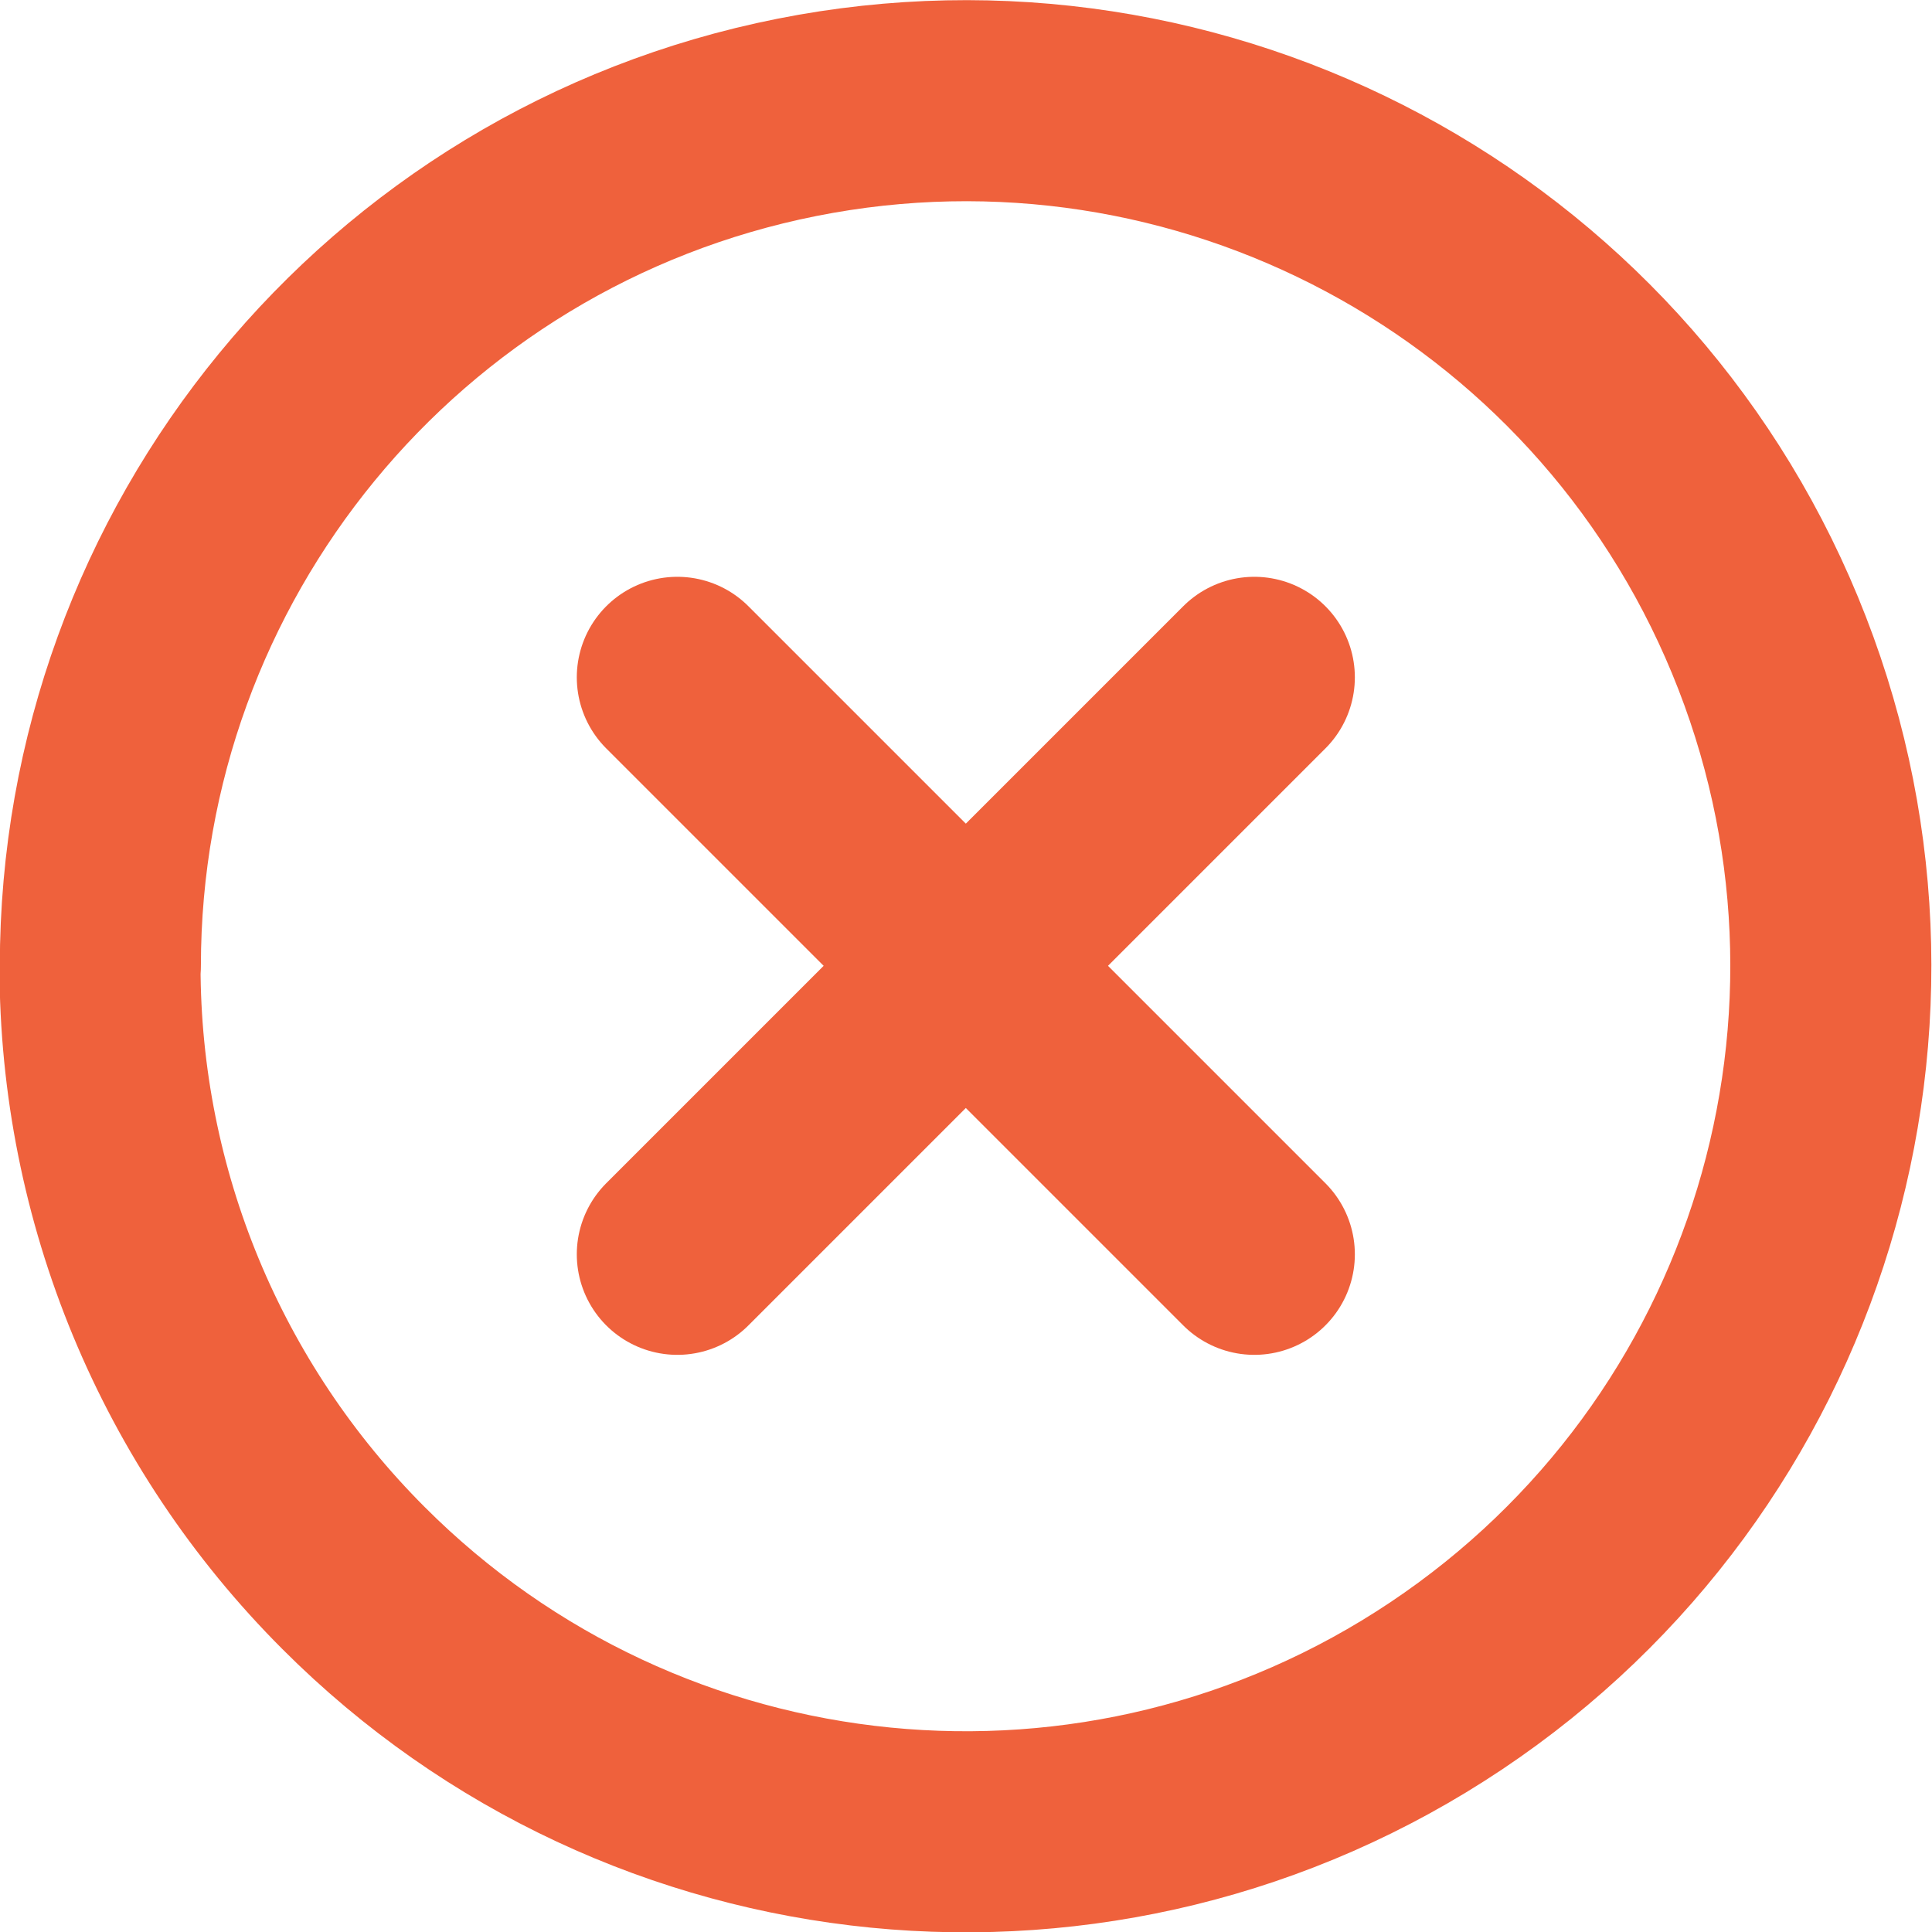 <?xml version="1.0" encoding="UTF-8"?>
<svg id="Layer_2" data-name="Layer 2" xmlns="http://www.w3.org/2000/svg" viewBox="0 0 54.48 54.48">
  <defs>
    <style>
      .cls-1 {
        fill: none;
        stroke: #ef613c;
        stroke-linecap: round;
        stroke-linejoin: round;
        stroke-width: 5.67px;
      }
    </style>
  </defs>
  <g id="Capa_1" data-name="Capa 1">
    <g>
      <path class="cls-1" d="m2.83,27.24c0-11.64,8.23-21.66,19.64-23.93,11.42-2.27,22.85,3.84,27.3,14.6,4.45,10.76.69,23.16-8.99,29.63-9.68,6.47-22.58,5.2-30.81-3.04-4.58-4.58-7.15-10.78-7.15-17.26Z"/>
      <path class="cls-1" d="m19.1,35.37l16.27-16.27"/>
      <path class="cls-1" d="m35.37,35.37l-16.27-16.27"/>
    </g>
  </g>
</svg>